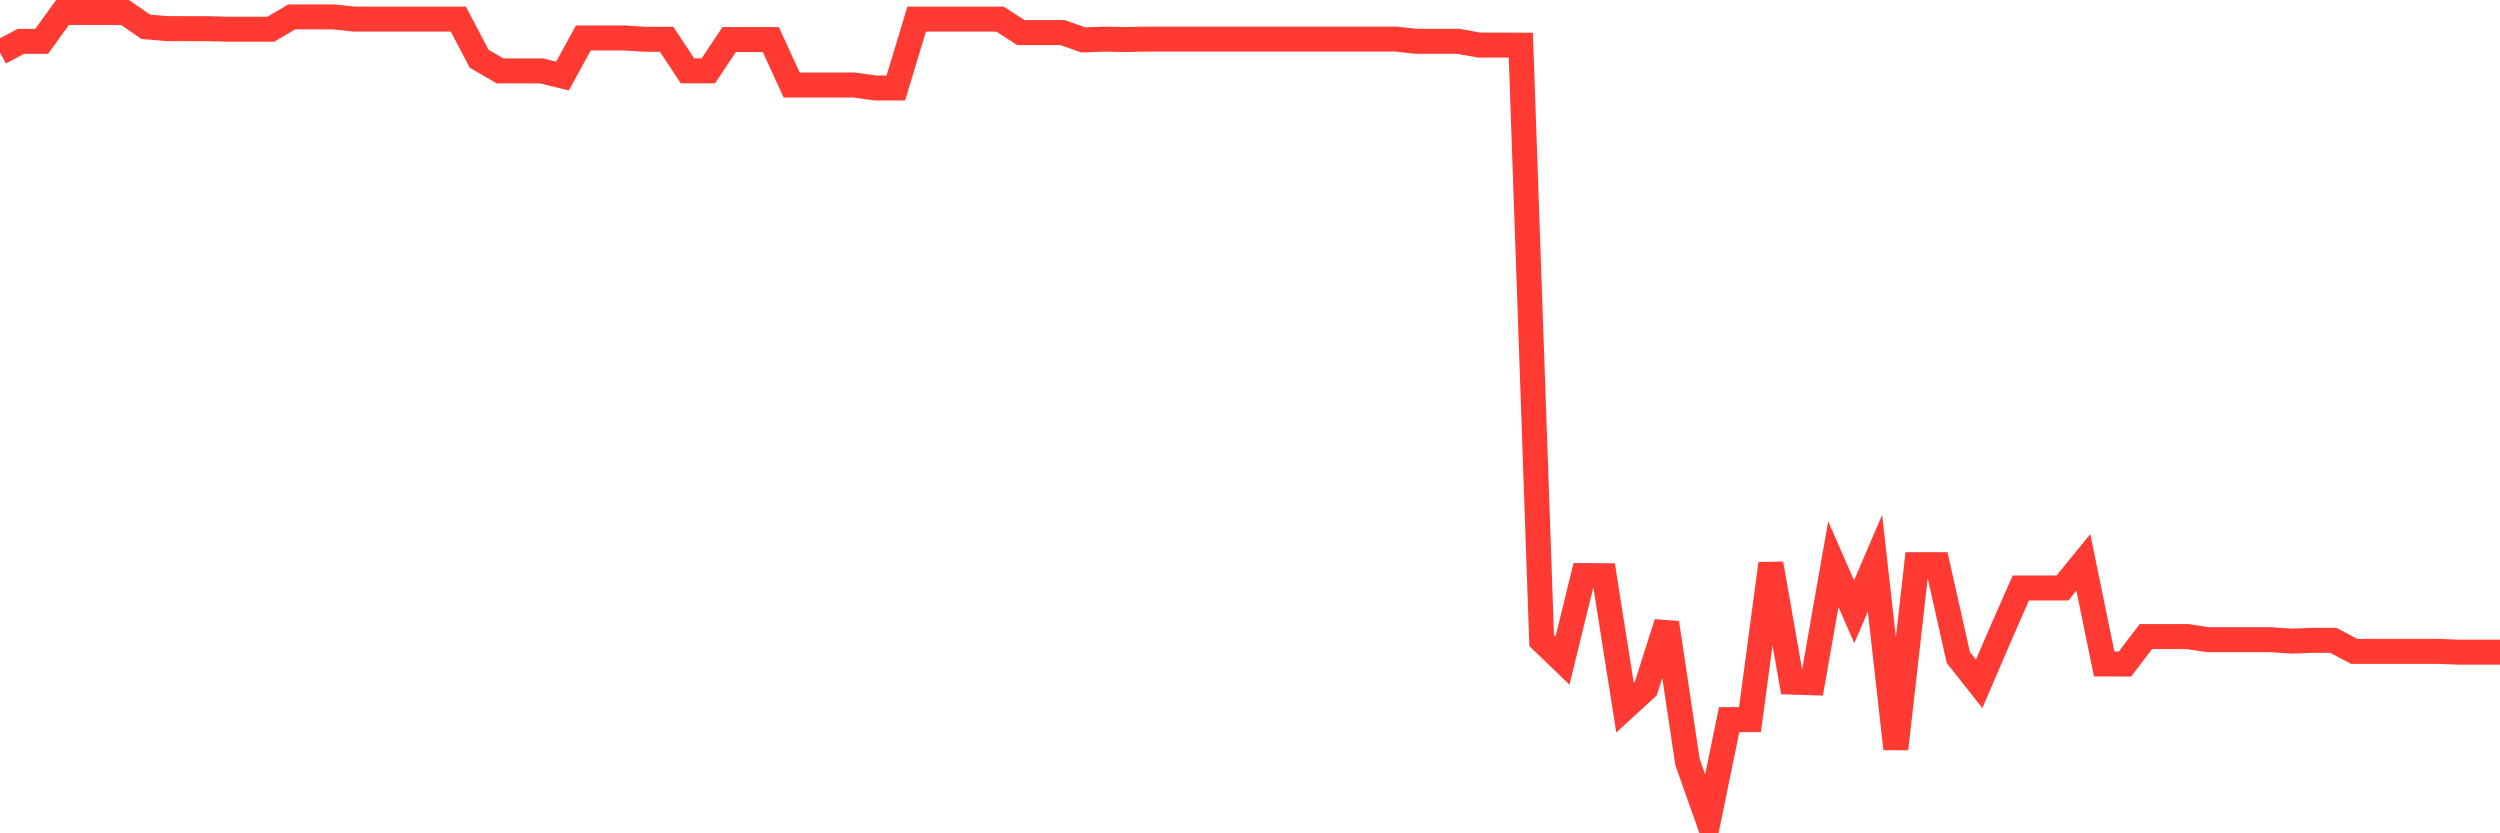 <svg
  xmlns="http://www.w3.org/2000/svg"
  xmlns:xlink="http://www.w3.org/1999/xlink"
  width="120"
  height="40"
  viewBox="0 0 120 40"
  preserveAspectRatio="none"
>
  <polyline
    points="0,2.518 1,1.986 2,1.986 3,0.6 4,0.6 5,0.6 6,0.6 7,1.287 8,1.374 9,1.376 10,1.376 11,1.404 12,1.404 13,1.404 14,0.811 15,0.811 16,0.811 17,0.918 18,0.918 19,0.918 20,0.918 21,0.918 22,0.918 23,2.82 24,3.403 25,3.403 26,3.403 27,3.65 28,1.822 29,1.822 30,1.822 31,1.888 32,1.888 33,3.401 34,3.401 35,1.899 36,1.899 37,1.899 38,4.081 39,4.081 40,4.081 41,4.081 42,4.222 43,4.222 44,0.918 45,0.918 46,0.918 47,0.918 48,0.918 49,1.562 50,1.562 51,1.562 52,1.916 53,1.878 54,1.899 55,1.878 56,1.878 57,1.878 58,1.878 59,1.878 60,1.878 61,1.878 62,1.878 63,1.878 64,1.878 65,1.878 66,1.878 67,1.878 68,1.984 69,1.984 70,1.984 71,2.164 72,2.164 73,2.168 74,30.748 75,31.71 76,27.628 77,27.634 78,33.963 79,33.046 80,29.899 81,36.578 82,39.4 83,34.541 84,34.541 85,27.056 86,32.739 87,32.771 88,27.08 89,29.364 90,27.035 91,35.944 92,27.105 93,27.105 94,31.561 95,32.826 96,30.495 97,28.223 98,28.223 99,28.223 100,26.994 101,31.87 102,31.873 103,30.556 104,30.556 105,30.556 106,30.706 107,30.706 108,30.706 109,30.706 110,30.774 111,30.736 112,30.736 113,31.265 114,31.265 115,31.265 116,31.265 117,31.265 118,31.303 119,31.303 120,31.303"
    fill="none"
    stroke="#ff3a33"
    stroke-width="1.2"
  >
  </polyline>
</svg>